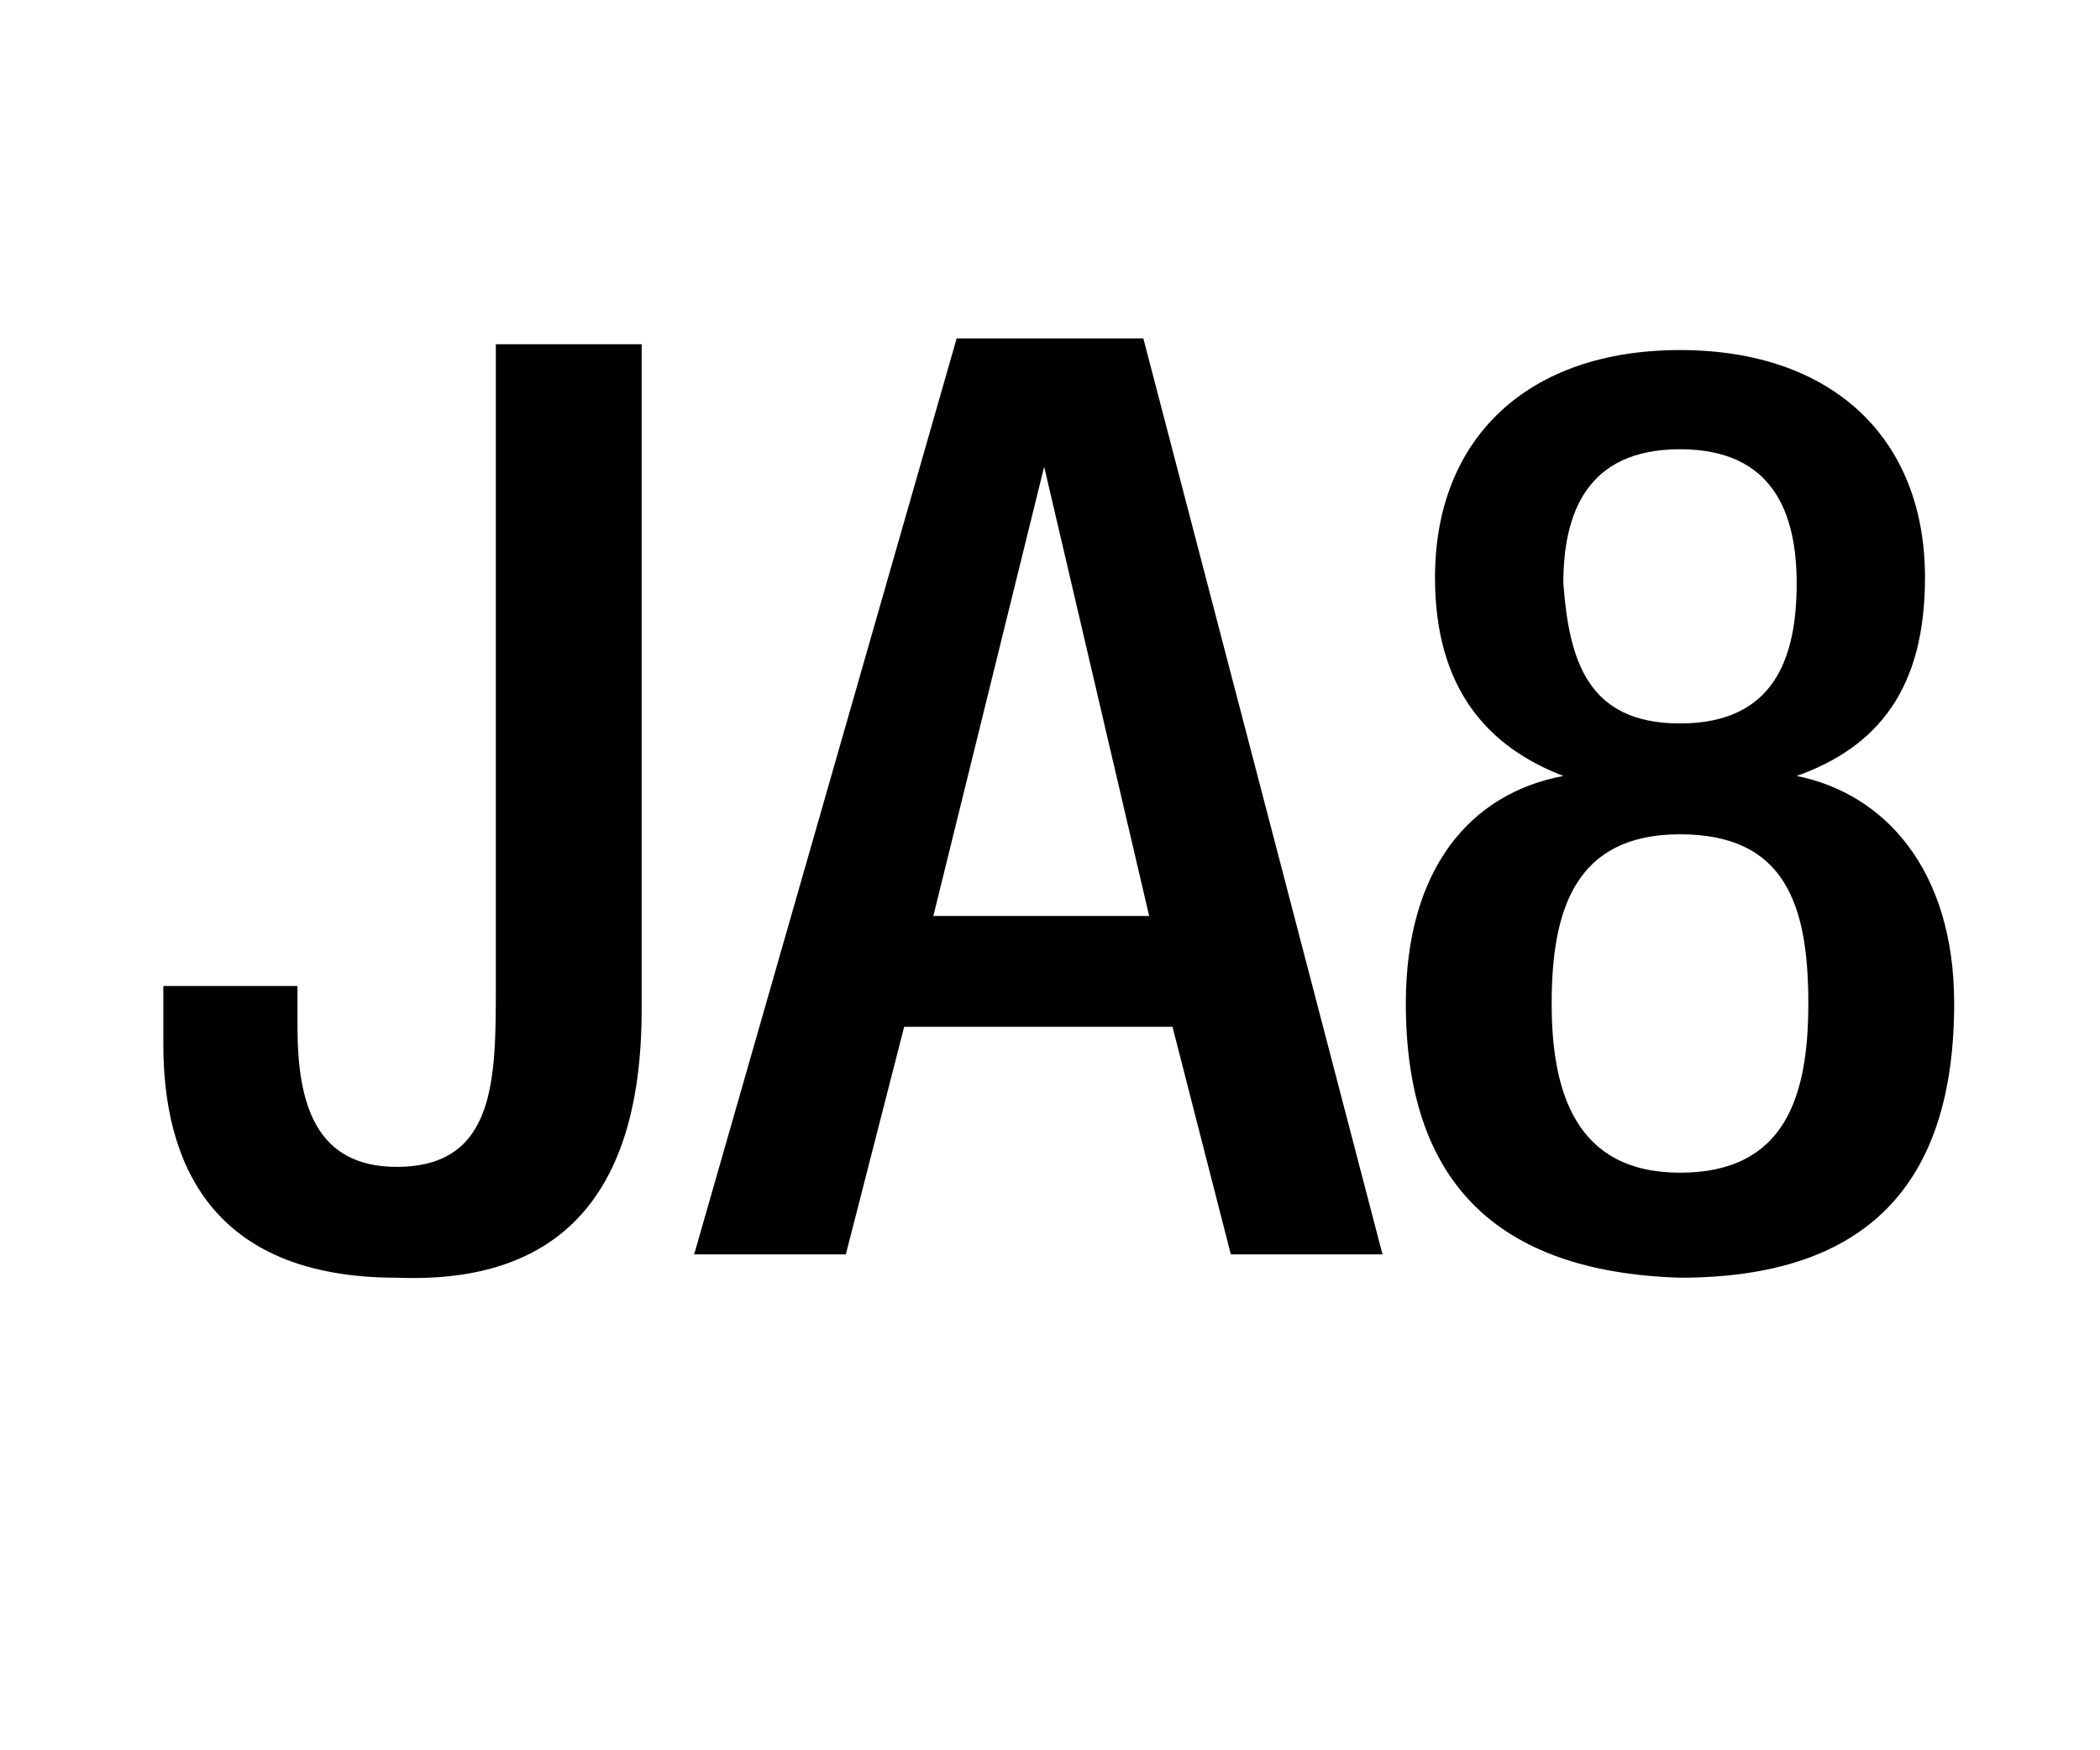 <?xml version="1.0" encoding="utf-8"?>
<!-- Generator: Adobe Illustrator 18.0.0, SVG Export Plug-In . SVG Version: 6.00 Build 0)  -->
<!DOCTYPE svg PUBLIC "-//W3C//DTD SVG 1.1//EN" "http://www.w3.org/Graphics/SVG/1.1/DTD/svg11.dtd">
<svg version="1.1" id="Livello_1" xmlns="http://www.w3.org/2000/svg" xmlns:xlink="http://www.w3.org/1999/xlink" x="0px" y="0px"
	 viewBox="0 0 36 30" enable-background="new 0 0 36 30" xml:space="preserve">
<g>
	<rect x="2.3" y="5.8" fill="none" width="31.8" height="16.9"/>
	<path d="M5.1,16.8v0.8c0,1.3,0.3,2.4,1.7,2.4c1.7,0,1.7-1.5,1.7-3.1v-11h2.5v11.4c0,3.5-1.7,4.7-4.2,4.6c-3.2,0-4-2-4-4v-1H5.1z"/>
	<path d="M16.4,5.8h3.2l4.1,15.7h-2.6l-1-3.9h-4.6l-1,3.9h-2.6L16.4,5.8z M19.7,15.7l-1.8-7.7h0L16,15.7H19.7z"/>
	<path d="M24.1,17.2c0-2.3,1.1-3.6,2.7-3.9v0c-1.3-0.5-2.2-1.5-2.2-3.4c0-2.4,1.6-3.9,4.2-3.9c2.6,0,4.2,1.5,4.2,3.9
		c0,1.9-0.8,2.9-2.2,3.4v0c1.5,0.3,2.7,1.6,2.7,3.9c0,3.1-1.5,4.7-4.7,4.7C25.6,21.8,24.1,20.2,24.1,17.2z M28.8,20.1
		c1.8,0,2.2-1.3,2.2-2.9c0-1.7-0.4-2.9-2.2-2.9c-1.8,0-2.2,1.3-2.2,2.9C26.6,18.7,27,20.1,28.8,20.1z M28.8,12.4c1.6,0,2-1.1,2-2.4
		c0-1.2-0.4-2.3-2-2.3c-1.6,0-2,1.1-2,2.3C26.9,11.3,27.2,12.4,28.8,12.4z"/>
</g>
<g>
</g>
<g>
</g>
<g>
</g>
<g>
</g>
<g>
</g>
<g>
</g>
</svg>
